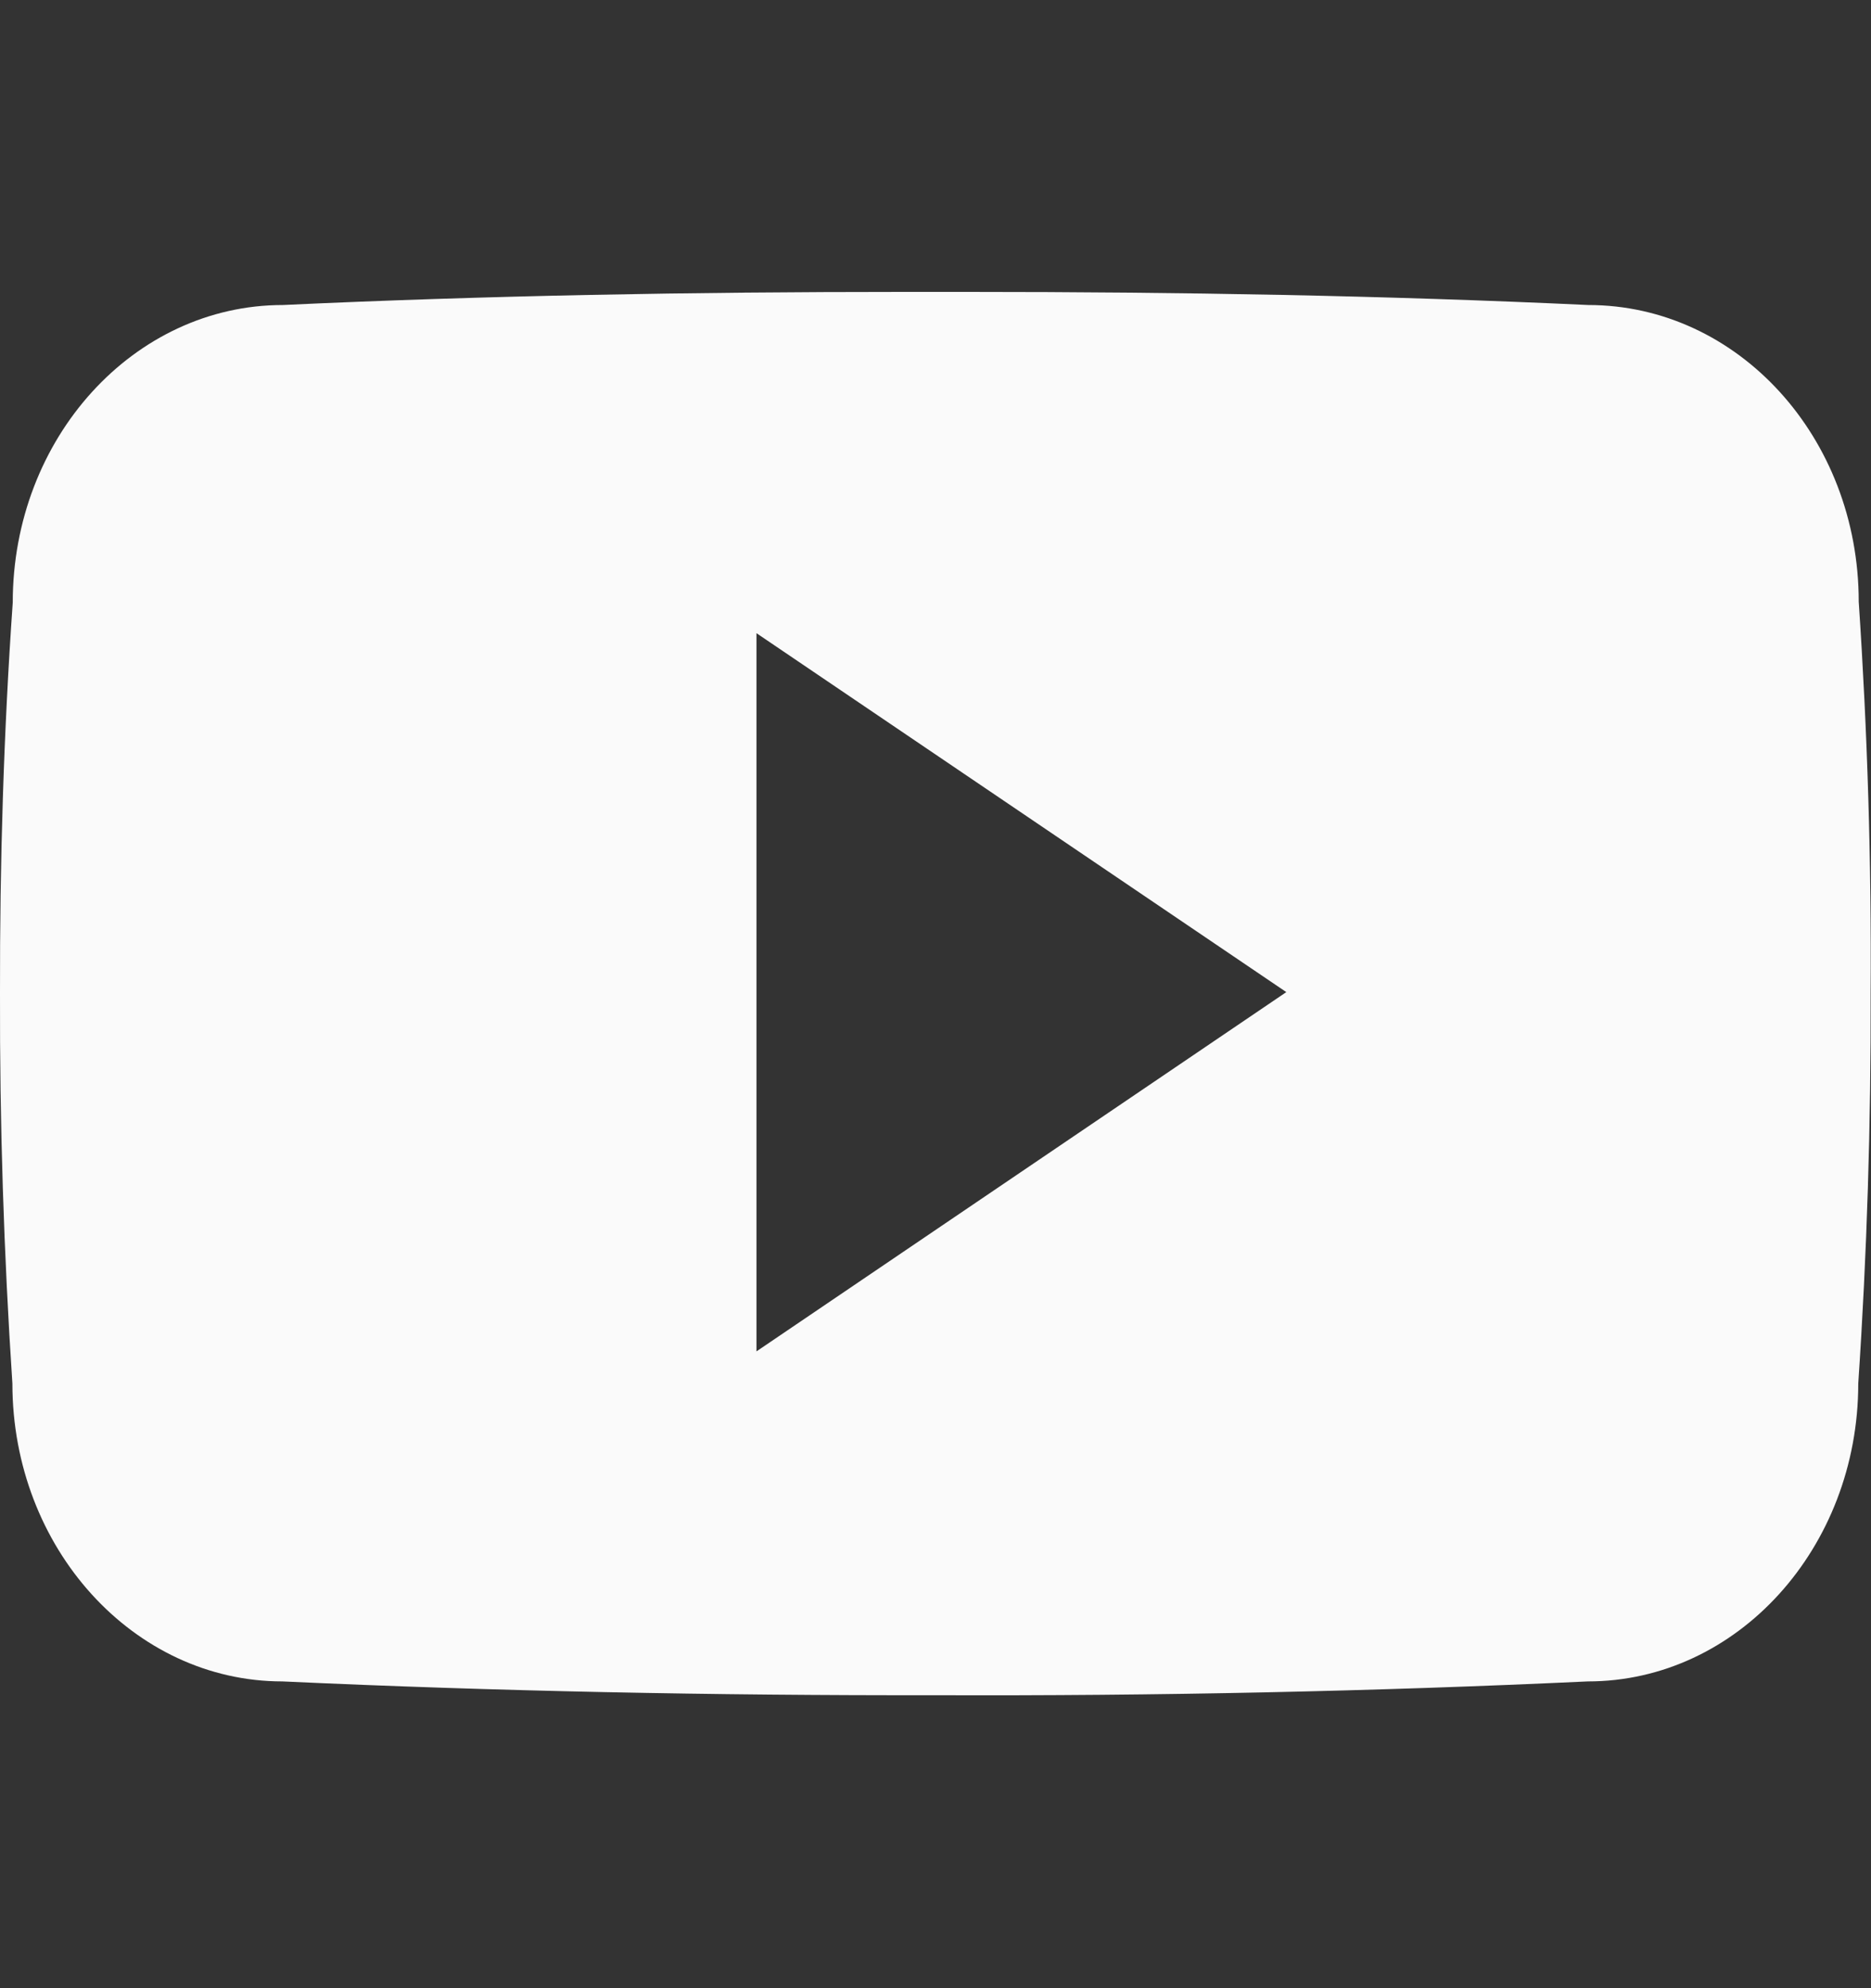 <svg width="16" height="17" viewBox="0 0 16 17" fill="none" xmlns="http://www.w3.org/2000/svg">
  <rect x="0" y="0" width="16" height="17" fill="#333333" stroke="none"/>
  <g clip-path="url(#clip0_37_675)">
    <path d="M15.895 5.145C15.895 3.739 14.861 2.608 13.582 2.608C11.851 2.527 10.086 2.496 8.281 2.496H7.719C5.919 2.496 4.15 2.527 2.419 2.608C1.144 2.608 0.109 3.746 0.109 5.152C0.031 6.264 -0.002 7.377 6.92828e-06 8.489C-0.003 9.602 0.032 10.715 0.106 11.83C0.106 13.236 1.141 14.377 2.416 14.377C4.234 14.461 6.1 14.498 7.997 14.495C9.897 14.502 11.757 14.462 13.578 14.377C14.856 14.377 15.891 13.236 15.891 11.83C15.966 10.714 16 9.602 15.997 8.486C16.004 7.373 15.97 6.26 15.895 5.145ZM6.469 11.555V5.414L11 8.483L6.469 11.555Z" fill="#FAFAFA"/>
  </g>
  <defs>
    <clipPath id="clip0_37_675">
      <rect width="16" height="16" fill="white" transform="translate(0 0.496)"/>
    </clipPath>
  </defs>
</svg>
